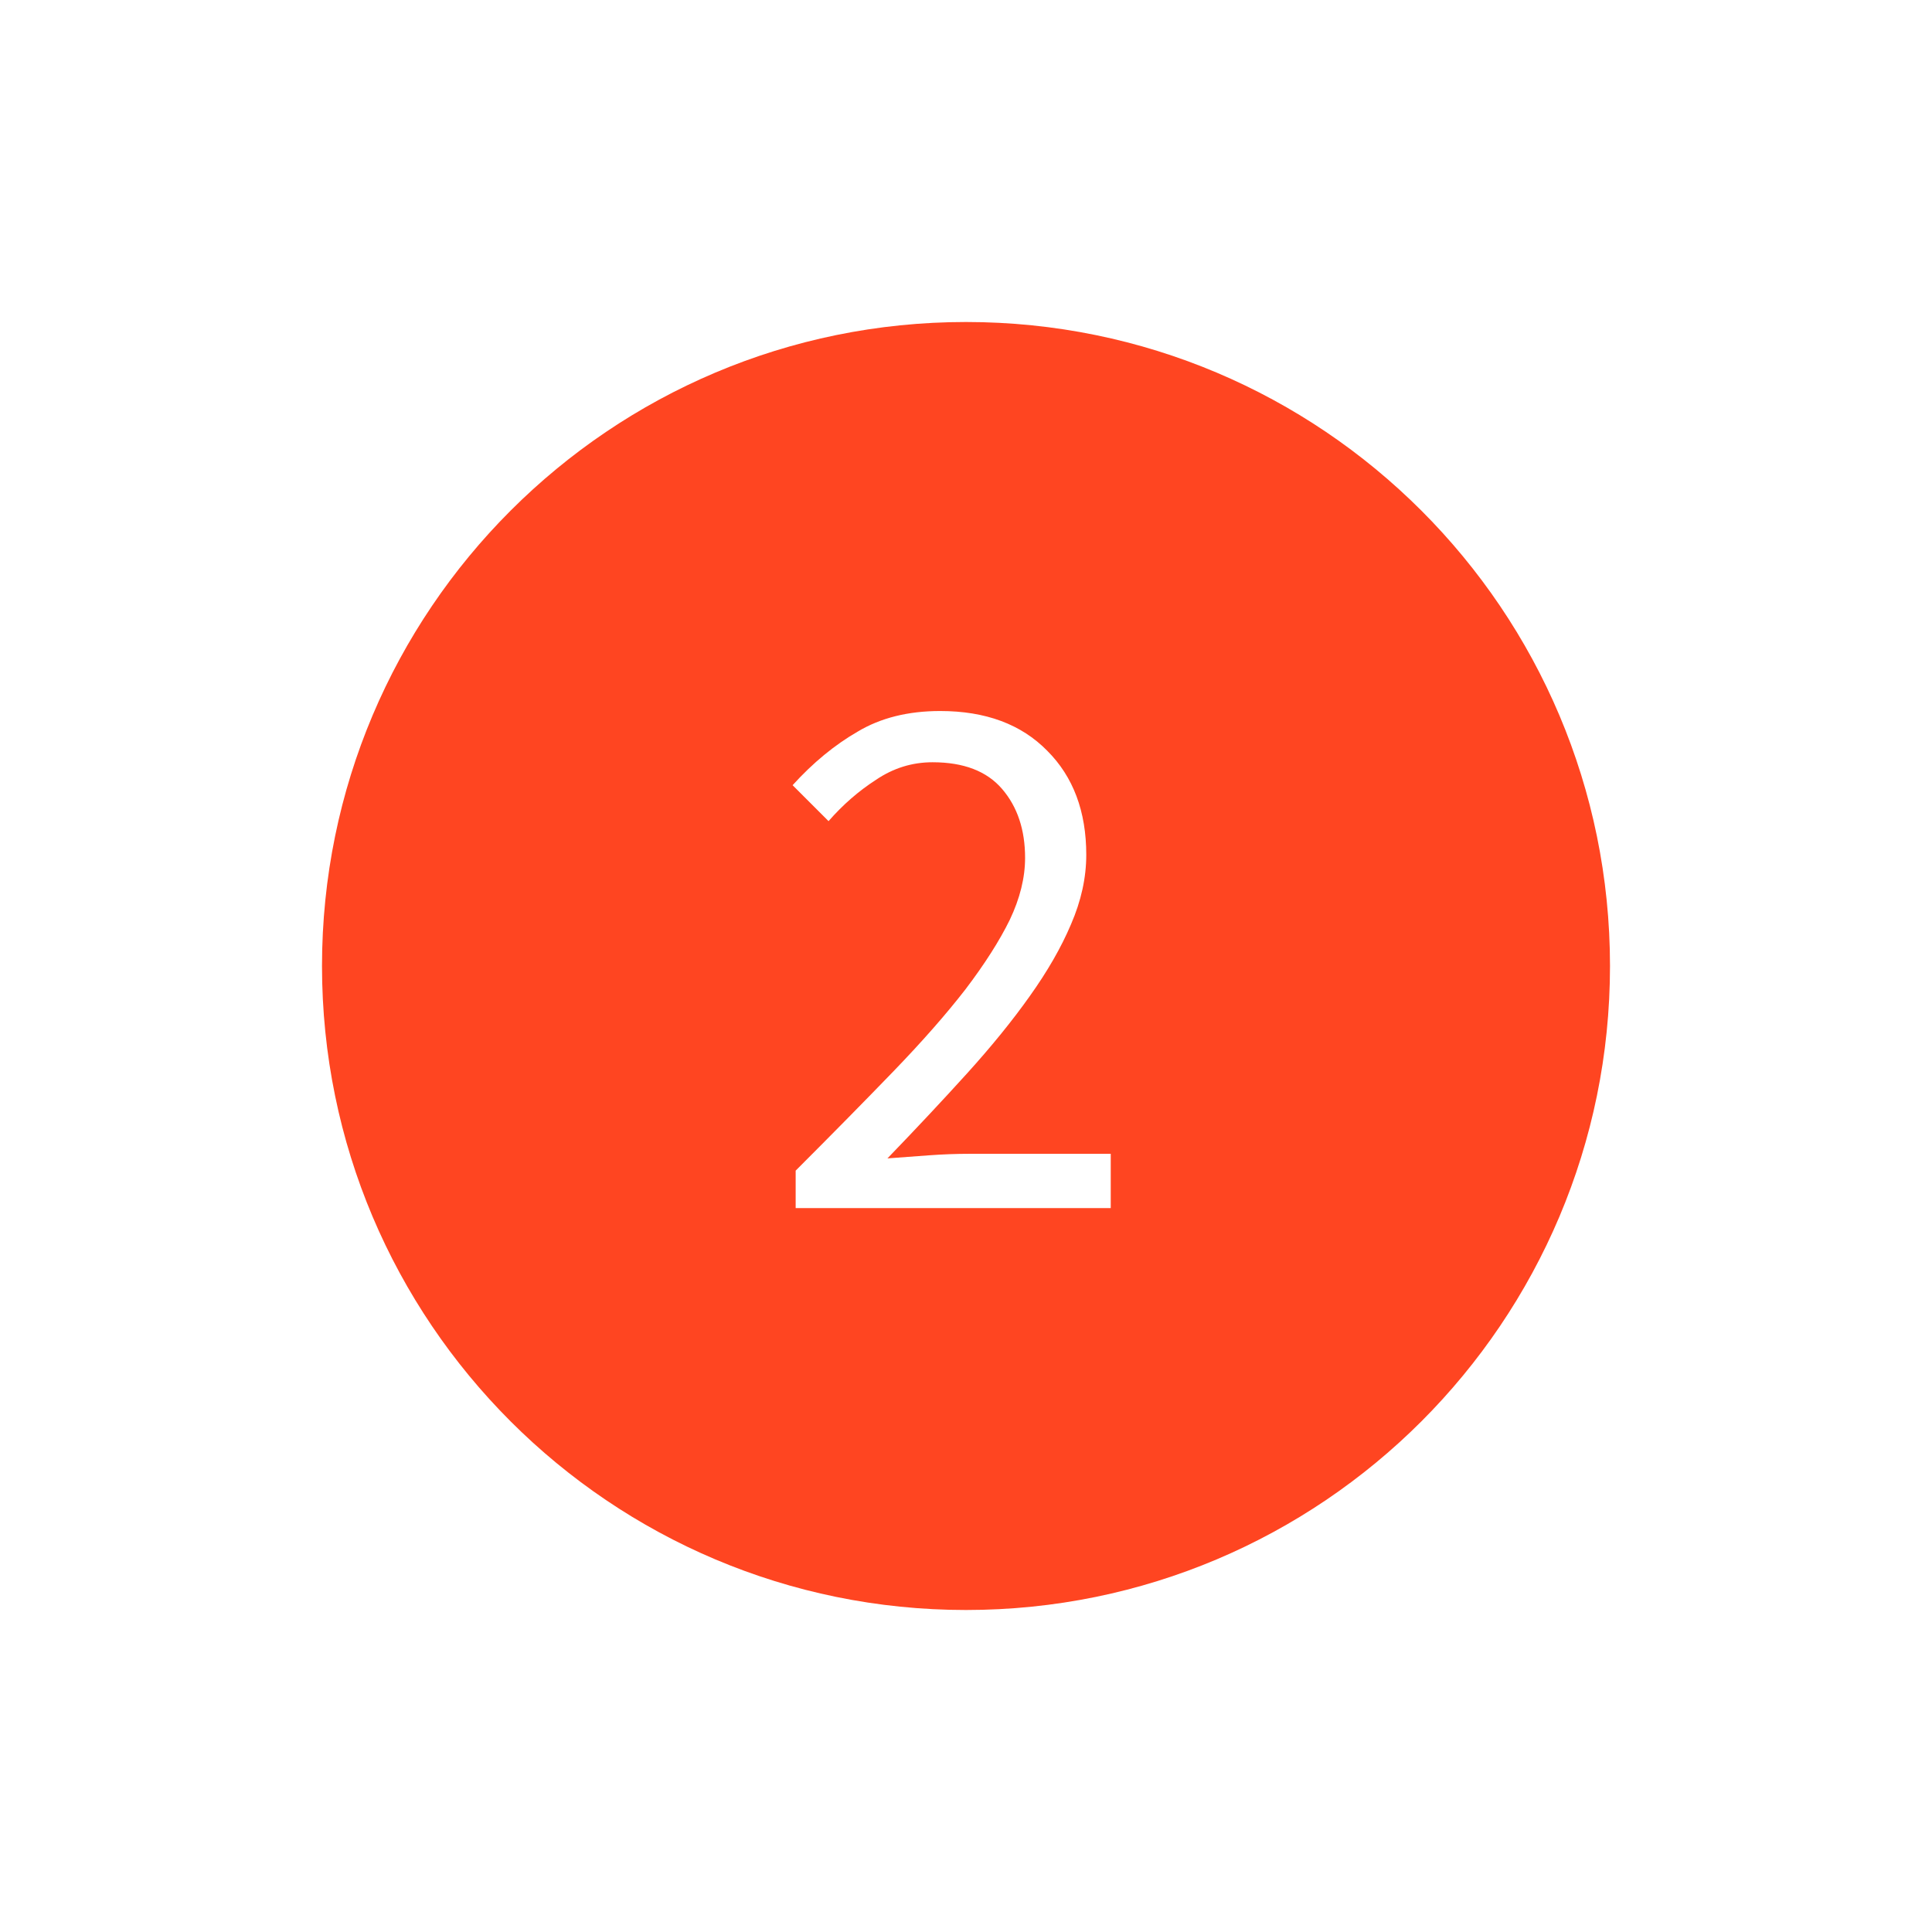 <svg width="48" height="48" viewBox="0 0 48 48" fill="none" xmlns="http://www.w3.org/2000/svg">
<g filter="url(#filter0_d_115_1241)">
<path d="M24 40C32.837 40 40 32.837 40 24C40 15.163 32.837 8 24 8C15.163 8 8 15.163 8 24C8 32.837 15.163 40 24 40Z" fill="#FF4521"/>
</g>
<path d="M19.768 30.015V29.084C20.68 28.172 21.491 27.348 22.2 26.614C22.909 25.879 23.505 25.201 23.986 24.581C24.467 23.947 24.834 23.371 25.088 22.852C25.341 22.32 25.468 21.807 25.468 21.313C25.468 20.616 25.278 20.046 24.898 19.603C24.518 19.159 23.942 18.938 23.169 18.938C22.662 18.938 22.194 19.083 21.763 19.375C21.332 19.653 20.939 19.995 20.585 20.401L19.692 19.508C20.198 18.95 20.737 18.507 21.307 18.178C21.877 17.836 22.561 17.665 23.359 17.665C24.486 17.665 25.373 17.994 26.019 18.653C26.665 19.299 26.988 20.16 26.988 21.237C26.988 21.807 26.861 22.383 26.608 22.966C26.367 23.536 26.025 24.131 25.582 24.752C25.151 25.36 24.632 25.999 24.024 26.671C23.428 27.329 22.77 28.032 22.048 28.78C22.377 28.754 22.719 28.729 23.074 28.704C23.428 28.678 23.764 28.666 24.081 28.666H27.596V30.015H19.768Z" fill="white"/>
<defs>
<filter id="filter0_d_115_1241" x="0" y="0" width="48" height="48" filterUnits="userSpaceOnUse" color-interpolation-filters="sRGB">
<feFlood flood-opacity="0" result="BackgroundImageFix"/>
<feColorMatrix in="SourceAlpha" type="matrix" values="0 0 0 0 0 0 0 0 0 0 0 0 0 0 0 0 0 0 127 0" result="hardAlpha"/>
<feOffset/>
<feGaussianBlur stdDeviation="4"/>
<feColorMatrix type="matrix" values="0 0 0 0 0.29 0 0 0 0 0.29 0 0 0 0 0.29 0 0 0 0.031 0"/>
<feBlend mode="normal" in2="BackgroundImageFix" result="effect1_dropShadow_115_1241"/>
<feBlend mode="normal" in="SourceGraphic" in2="effect1_dropShadow_115_1241" result="shape"/>
</filter>
</defs>
</svg>
